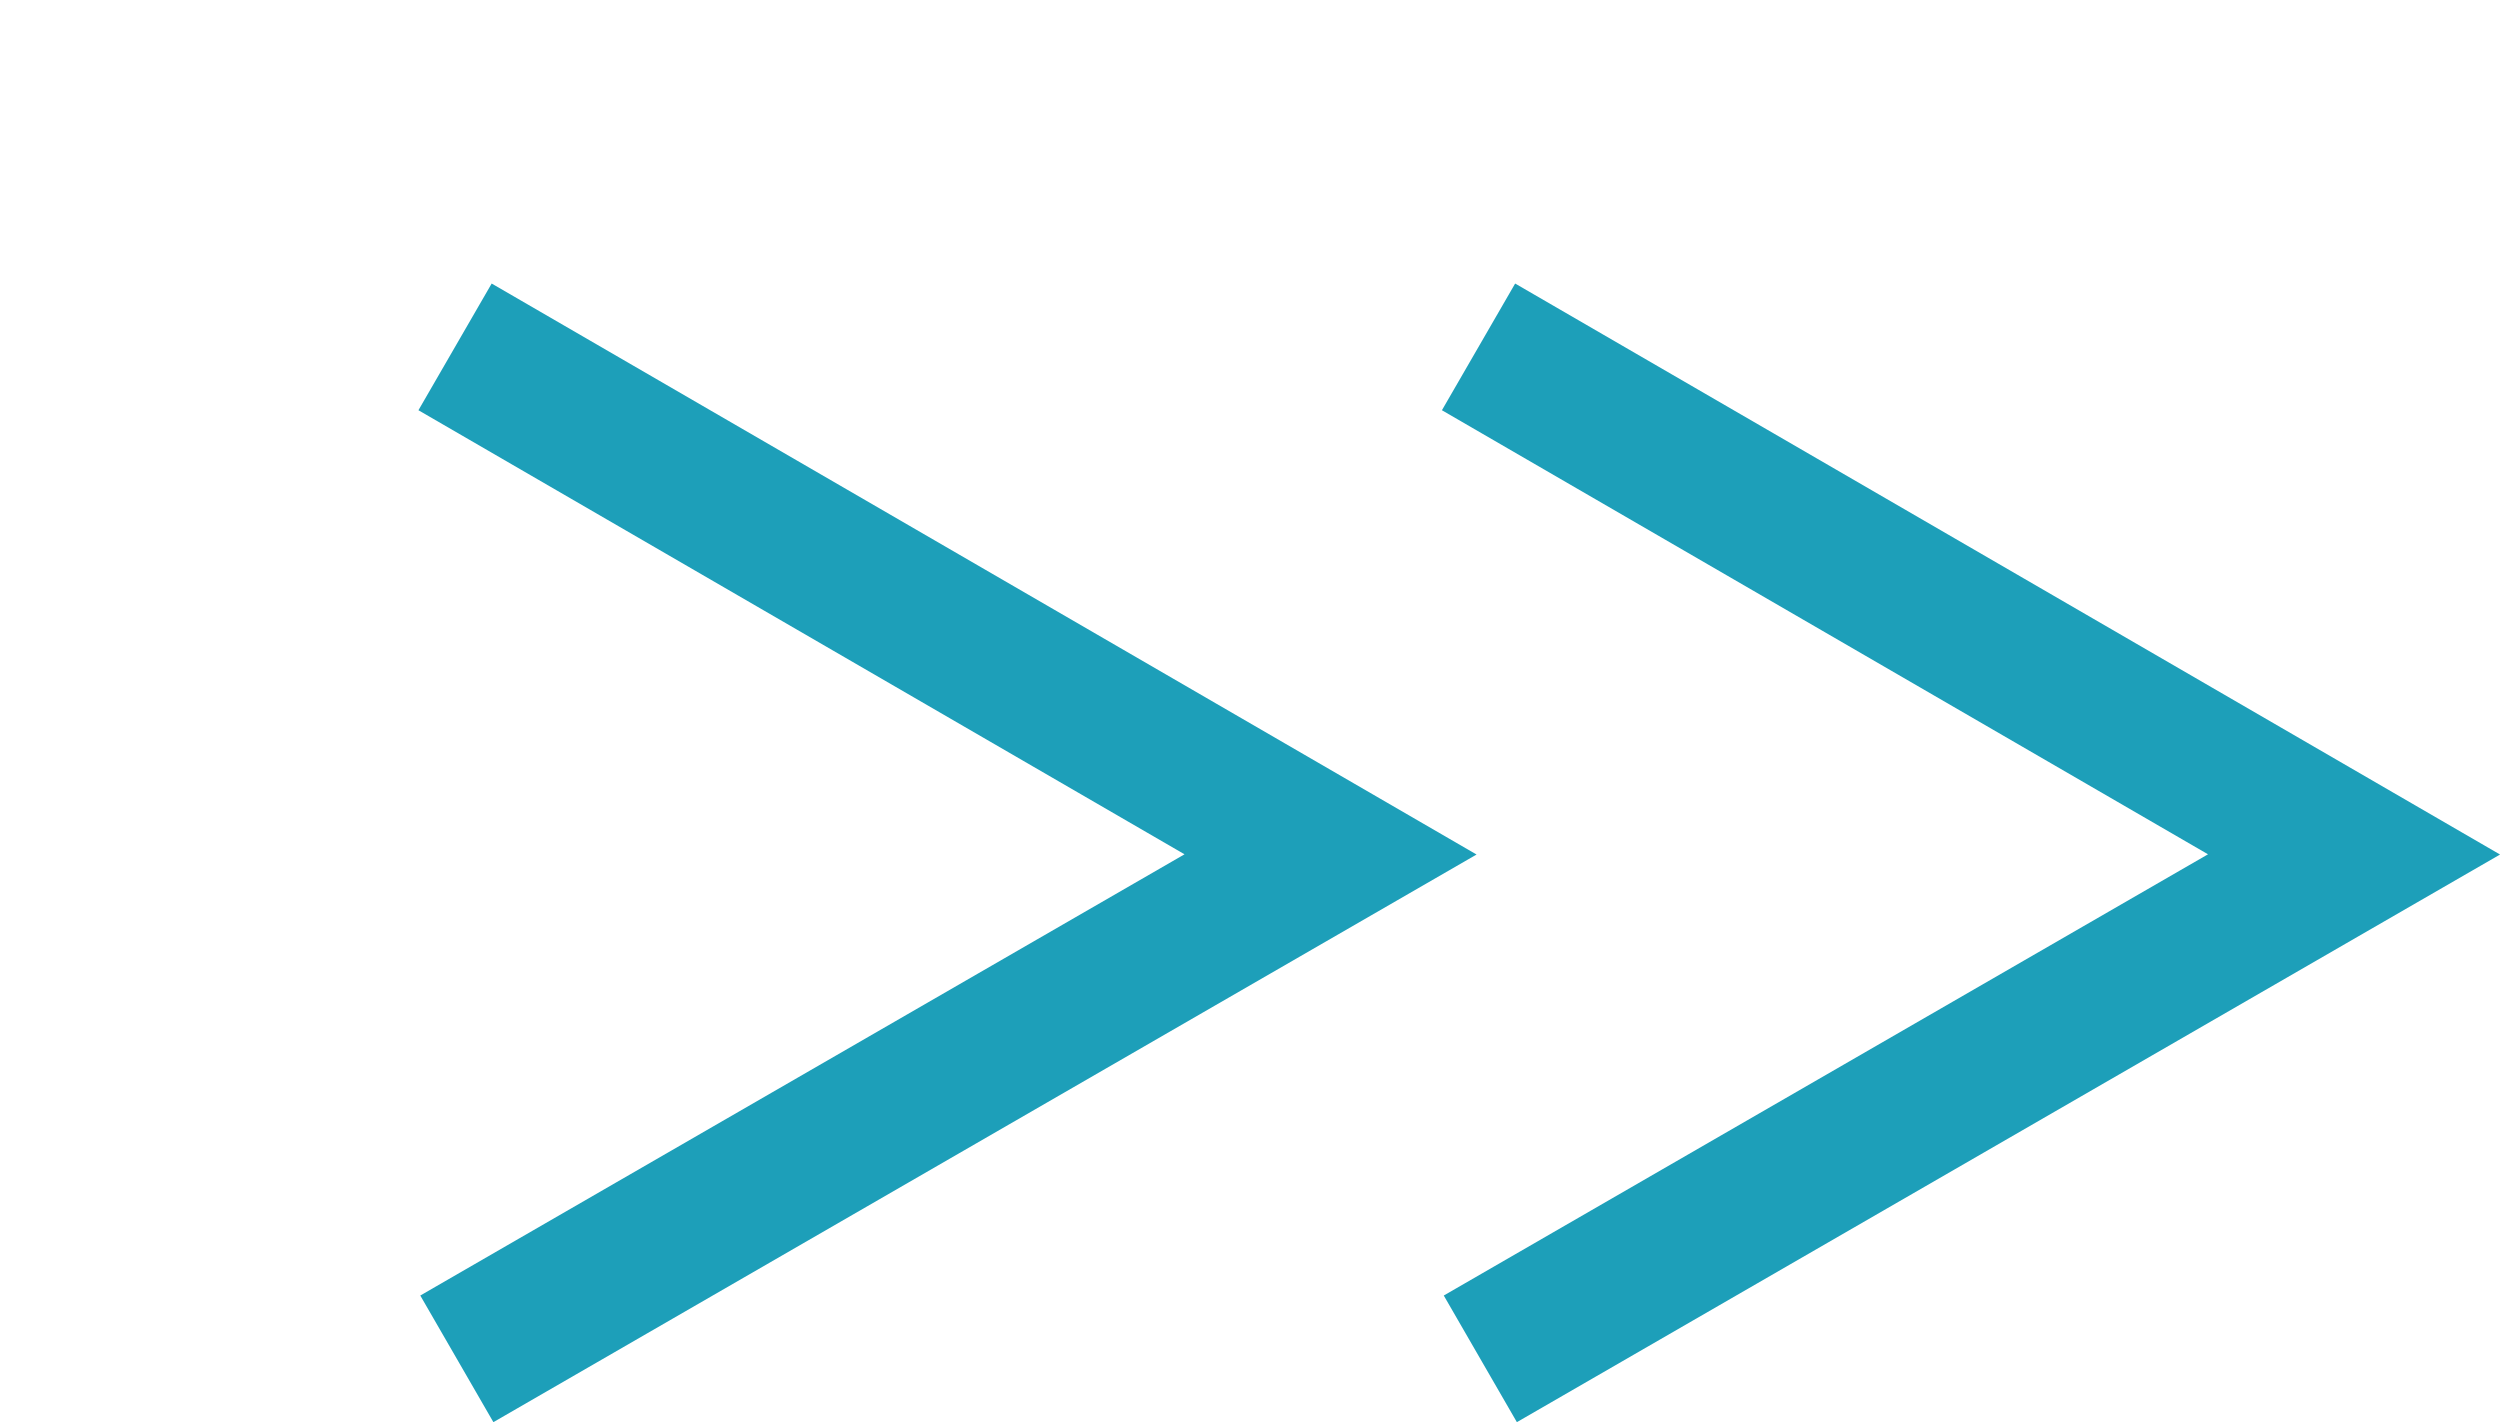 <svg xmlns="http://www.w3.org/2000/svg" width="34.197" height="19.453" viewBox="0 0 34.197 19.453"><g transform="translate(-9741.292 -23656.895)"><path d="M15.529,13H0V11H12.071L6.033.5l1.734-1Z" transform="translate(9741.541 23665.09) rotate(-30)" fill="#1d9fb9"/><path d="M15.529,13H0V11H12.071L6.033.5l1.734-1Z" transform="translate(9755.541 23665.09) rotate(-30)" fill="#1d9fb9"/></g></svg>